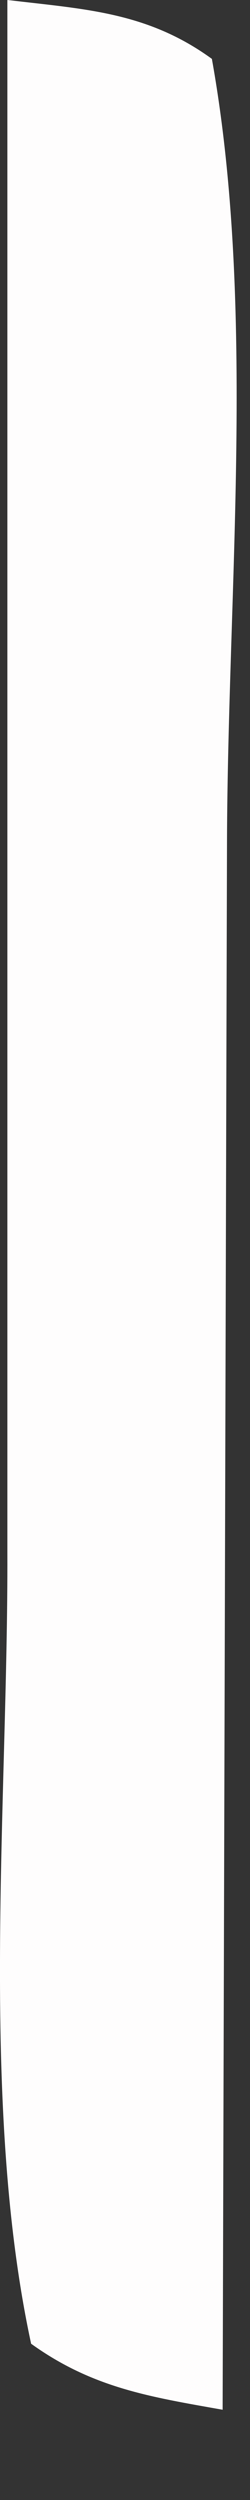 <?xml version="1.0" encoding="utf-8"?>
<svg xmlns="http://www.w3.org/2000/svg" fill="none" height="100%" overflow="visible" preserveAspectRatio="none" style="display: block;" viewBox="0 0 2 20" width="100%">
<rect x="0" y="0" width="2" height="20" fill="#333333" stroke="none"/>
<path d="M0.061 0C0.677 0.074 1.177 0.094 1.695 0.471C2.049 2.449 1.822 4.713 1.816 6.73L1.781 19.278C1.201 19.175 0.741 19.104 0.249 18.75C-0.167 16.821 0.065 14.402 0.059 12.425V0.002L0.061 0Z" fill="#FEFDFD" id="Vector"/>
</svg>